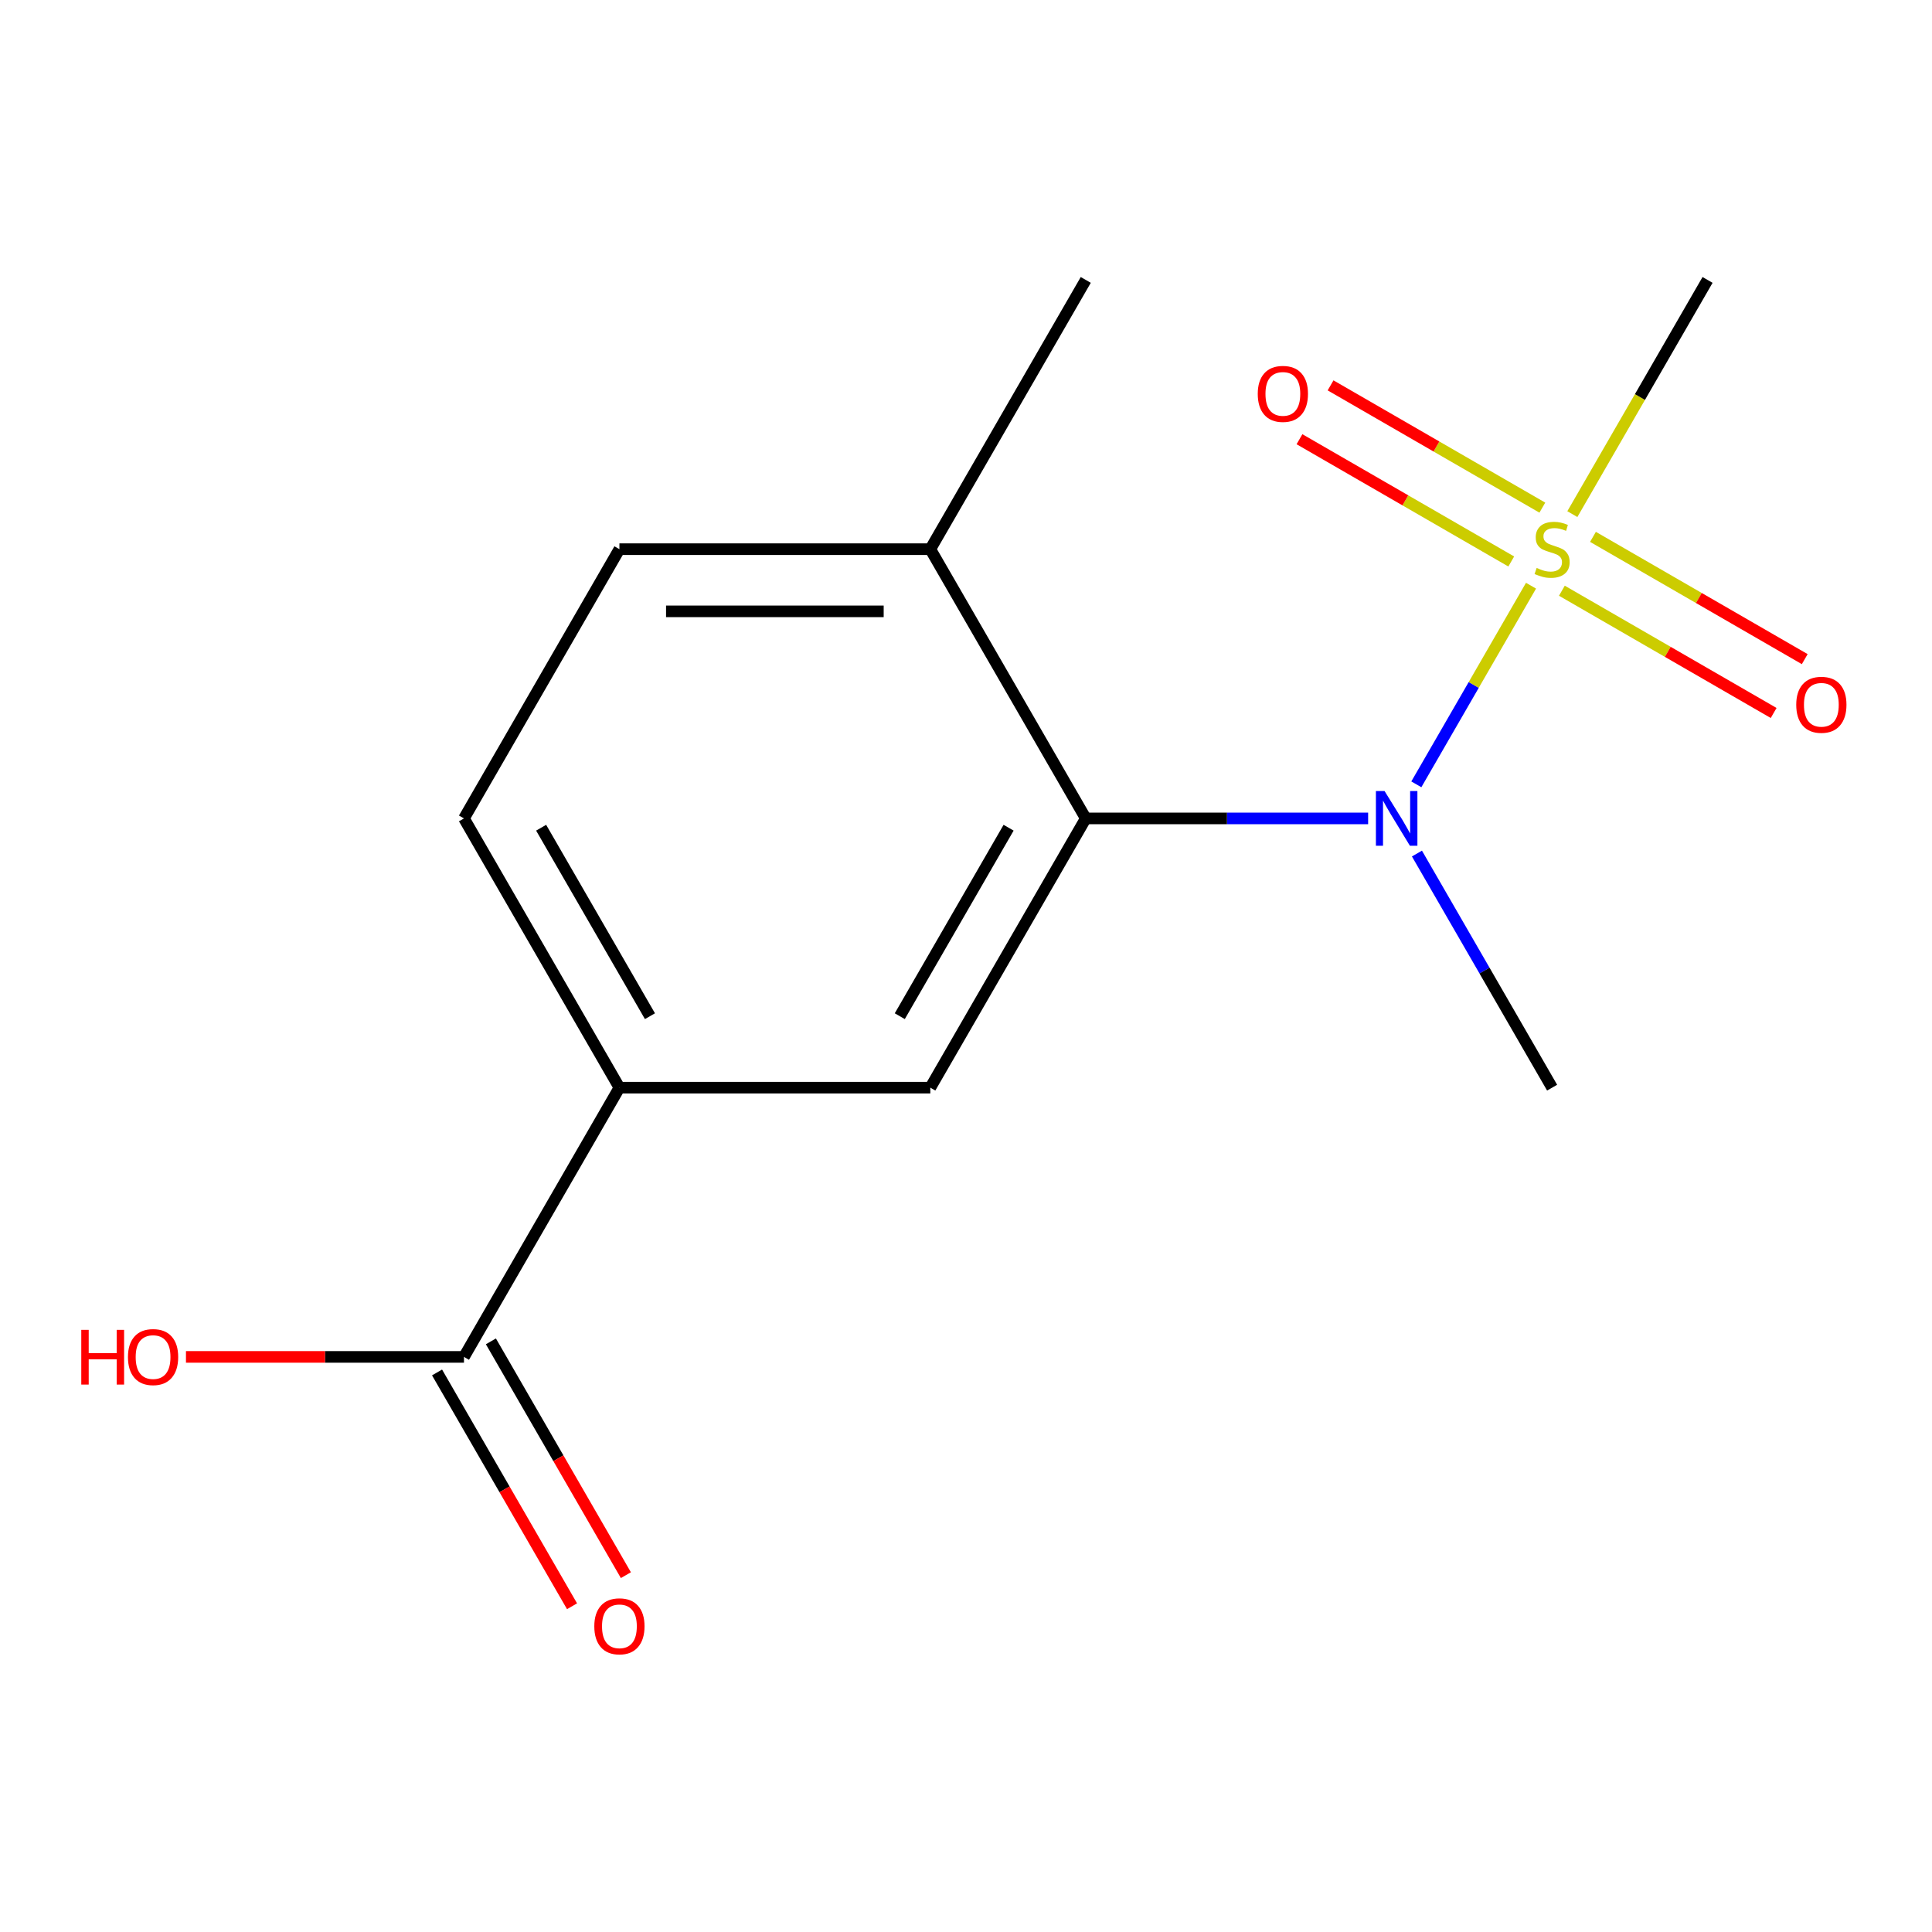 <?xml version='1.0' encoding='iso-8859-1'?>
<svg version='1.1' baseProfile='full'
              xmlns='http://www.w3.org/2000/svg'
                      xmlns:rdkit='http://www.rdkit.org/xml'
                      xmlns:xlink='http://www.w3.org/1999/xlink'
                  xml:space='preserve'
width='1000px' height='1000px' viewBox='0 0 1000 1000'>
<!-- END OF HEADER -->
<rect style='opacity:1.0;fill:#FFFFFF;stroke:none' width='1000' height='1000' x='0' y='0'> </rect>
<path class='bond-0' d='M 792.455,303.155 L 762.773,354.564' style='fill:none;fill-rule:evenodd;stroke:#CCCC00;stroke-width:6px;stroke-linecap:butt;stroke-linejoin:miter;stroke-opacity:1' />
<path class='bond-0' d='M 762.773,354.564 L 733.092,405.974' style='fill:none;fill-rule:evenodd;stroke:#0000FF;stroke-width:6px;stroke-linecap:butt;stroke-linejoin:miter;stroke-opacity:1' />
<path class='bond-5' d='M 798.312,262.751 L 743.505,231.108' style='fill:none;fill-rule:evenodd;stroke:#CCCC00;stroke-width:6px;stroke-linecap:butt;stroke-linejoin:miter;stroke-opacity:1' />
<path class='bond-5' d='M 743.505,231.108 L 688.699,199.466' style='fill:none;fill-rule:evenodd;stroke:#FF0000;stroke-width:6px;stroke-linecap:butt;stroke-linejoin:miter;stroke-opacity:1' />
<path class='bond-5' d='M 782.22,290.623 L 727.413,258.98' style='fill:none;fill-rule:evenodd;stroke:#CCCC00;stroke-width:6px;stroke-linecap:butt;stroke-linejoin:miter;stroke-opacity:1' />
<path class='bond-5' d='M 727.413,258.98 L 672.607,227.338' style='fill:none;fill-rule:evenodd;stroke:#FF0000;stroke-width:6px;stroke-linecap:butt;stroke-linejoin:miter;stroke-opacity:1' />
<path class='bond-6' d='M 808.426,305.753 L 863.232,337.395' style='fill:none;fill-rule:evenodd;stroke:#CCCC00;stroke-width:6px;stroke-linecap:butt;stroke-linejoin:miter;stroke-opacity:1' />
<path class='bond-6' d='M 863.232,337.395 L 918.038,369.037' style='fill:none;fill-rule:evenodd;stroke:#FF0000;stroke-width:6px;stroke-linecap:butt;stroke-linejoin:miter;stroke-opacity:1' />
<path class='bond-6' d='M 824.518,277.881 L 879.324,309.523' style='fill:none;fill-rule:evenodd;stroke:#CCCC00;stroke-width:6px;stroke-linecap:butt;stroke-linejoin:miter;stroke-opacity:1' />
<path class='bond-6' d='M 879.324,309.523 L 934.13,341.165' style='fill:none;fill-rule:evenodd;stroke:#FF0000;stroke-width:6px;stroke-linecap:butt;stroke-linejoin:miter;stroke-opacity:1' />
<path class='bond-11' d='M 813.843,266.109 L 848.836,205.5' style='fill:none;fill-rule:evenodd;stroke:#CCCC00;stroke-width:6px;stroke-linecap:butt;stroke-linejoin:miter;stroke-opacity:1' />
<path class='bond-11' d='M 848.836,205.5 L 883.828,144.891' style='fill:none;fill-rule:evenodd;stroke:#000000;stroke-width:6px;stroke-linecap:butt;stroke-linejoin:miter;stroke-opacity:1' />
<path class='bond-1' d='M 708.146,423.612 L 635.068,423.612' style='fill:none;fill-rule:evenodd;stroke:#0000FF;stroke-width:6px;stroke-linecap:butt;stroke-linejoin:miter;stroke-opacity:1' />
<path class='bond-1' d='M 635.068,423.612 L 561.99,423.612' style='fill:none;fill-rule:evenodd;stroke:#000000;stroke-width:6px;stroke-linecap:butt;stroke-linejoin:miter;stroke-opacity:1' />
<path class='bond-13' d='M 733.407,441.795 L 768.388,502.383' style='fill:none;fill-rule:evenodd;stroke:#0000FF;stroke-width:6px;stroke-linecap:butt;stroke-linejoin:miter;stroke-opacity:1' />
<path class='bond-13' d='M 768.388,502.383 L 803.369,562.972' style='fill:none;fill-rule:evenodd;stroke:#000000;stroke-width:6px;stroke-linecap:butt;stroke-linejoin:miter;stroke-opacity:1' />
<path class='bond-2' d='M 561.99,423.612 L 481.53,562.972' style='fill:none;fill-rule:evenodd;stroke:#000000;stroke-width:6px;stroke-linecap:butt;stroke-linejoin:miter;stroke-opacity:1' />
<path class='bond-2' d='M 522.049,428.424 L 465.727,525.976' style='fill:none;fill-rule:evenodd;stroke:#000000;stroke-width:6px;stroke-linecap:butt;stroke-linejoin:miter;stroke-opacity:1' />
<path class='bond-7' d='M 561.99,423.612 L 481.53,284.252' style='fill:none;fill-rule:evenodd;stroke:#000000;stroke-width:6px;stroke-linecap:butt;stroke-linejoin:miter;stroke-opacity:1' />
<path class='bond-3' d='M 481.53,562.972 L 320.611,562.972' style='fill:none;fill-rule:evenodd;stroke:#000000;stroke-width:6px;stroke-linecap:butt;stroke-linejoin:miter;stroke-opacity:1' />
<path class='bond-4' d='M 320.611,562.972 L 240.151,702.332' style='fill:none;fill-rule:evenodd;stroke:#000000;stroke-width:6px;stroke-linecap:butt;stroke-linejoin:miter;stroke-opacity:1' />
<path class='bond-15' d='M 320.611,562.972 L 240.151,423.612' style='fill:none;fill-rule:evenodd;stroke:#000000;stroke-width:6px;stroke-linecap:butt;stroke-linejoin:miter;stroke-opacity:1' />
<path class='bond-15' d='M 336.414,525.976 L 280.092,428.424' style='fill:none;fill-rule:evenodd;stroke:#000000;stroke-width:6px;stroke-linecap:butt;stroke-linejoin:miter;stroke-opacity:1' />
<path class='bond-8' d='M 226.215,710.378 L 261.15,770.886' style='fill:none;fill-rule:evenodd;stroke:#000000;stroke-width:6px;stroke-linecap:butt;stroke-linejoin:miter;stroke-opacity:1' />
<path class='bond-8' d='M 261.15,770.886 L 296.085,831.395' style='fill:none;fill-rule:evenodd;stroke:#FF0000;stroke-width:6px;stroke-linecap:butt;stroke-linejoin:miter;stroke-opacity:1' />
<path class='bond-8' d='M 254.087,694.286 L 289.022,754.794' style='fill:none;fill-rule:evenodd;stroke:#000000;stroke-width:6px;stroke-linecap:butt;stroke-linejoin:miter;stroke-opacity:1' />
<path class='bond-8' d='M 289.022,754.794 L 323.957,815.303' style='fill:none;fill-rule:evenodd;stroke:#FF0000;stroke-width:6px;stroke-linecap:butt;stroke-linejoin:miter;stroke-opacity:1' />
<path class='bond-12' d='M 240.151,702.332 L 168.203,702.332' style='fill:none;fill-rule:evenodd;stroke:#000000;stroke-width:6px;stroke-linecap:butt;stroke-linejoin:miter;stroke-opacity:1' />
<path class='bond-12' d='M 168.203,702.332 L 96.255,702.332' style='fill:none;fill-rule:evenodd;stroke:#FF0000;stroke-width:6px;stroke-linecap:butt;stroke-linejoin:miter;stroke-opacity:1' />
<path class='bond-10' d='M 481.53,284.252 L 320.611,284.252' style='fill:none;fill-rule:evenodd;stroke:#000000;stroke-width:6px;stroke-linecap:butt;stroke-linejoin:miter;stroke-opacity:1' />
<path class='bond-10' d='M 457.392,316.435 L 344.749,316.435' style='fill:none;fill-rule:evenodd;stroke:#000000;stroke-width:6px;stroke-linecap:butt;stroke-linejoin:miter;stroke-opacity:1' />
<path class='bond-14' d='M 481.53,284.252 L 561.99,144.891' style='fill:none;fill-rule:evenodd;stroke:#000000;stroke-width:6px;stroke-linecap:butt;stroke-linejoin:miter;stroke-opacity:1' />
<path class='bond-9' d='M 240.151,423.612 L 320.611,284.252' style='fill:none;fill-rule:evenodd;stroke:#000000;stroke-width:6px;stroke-linecap:butt;stroke-linejoin:miter;stroke-opacity:1' />
<path  class='atom-0' d='M 795.369 293.972
Q 795.689 294.092, 797.009 294.652
Q 798.329 295.212, 799.769 295.572
Q 801.249 295.892, 802.689 295.892
Q 805.369 295.892, 806.929 294.612
Q 808.489 293.292, 808.489 291.012
Q 808.489 289.452, 807.689 288.492
Q 806.929 287.532, 805.729 287.012
Q 804.529 286.492, 802.529 285.892
Q 800.009 285.132, 798.489 284.412
Q 797.009 283.692, 795.929 282.172
Q 794.889 280.652, 794.889 278.092
Q 794.889 274.532, 797.289 272.332
Q 799.729 270.132, 804.529 270.132
Q 807.809 270.132, 811.529 271.692
L 810.609 274.772
Q 807.209 273.372, 804.649 273.372
Q 801.889 273.372, 800.369 274.532
Q 798.849 275.652, 798.889 277.612
Q 798.889 279.132, 799.649 280.052
Q 800.449 280.972, 801.569 281.492
Q 802.729 282.012, 804.649 282.612
Q 807.209 283.412, 808.729 284.212
Q 810.249 285.012, 811.329 286.652
Q 812.449 288.252, 812.449 291.012
Q 812.449 294.932, 809.809 297.052
Q 807.209 299.132, 802.849 299.132
Q 800.329 299.132, 798.409 298.572
Q 796.529 298.052, 794.289 297.132
L 795.369 293.972
' fill='#CCCC00'/>
<path  class='atom-1' d='M 716.649 409.452
L 725.929 424.452
Q 726.849 425.932, 728.329 428.612
Q 729.809 431.292, 729.889 431.452
L 729.889 409.452
L 733.649 409.452
L 733.649 437.772
L 729.769 437.772
L 719.809 421.372
Q 718.649 419.452, 717.409 417.252
Q 716.209 415.052, 715.849 414.372
L 715.849 437.772
L 712.169 437.772
L 712.169 409.452
L 716.649 409.452
' fill='#0000FF'/>
<path  class='atom-6' d='M 651.009 203.872
Q 651.009 197.072, 654.369 193.272
Q 657.729 189.472, 664.009 189.472
Q 670.289 189.472, 673.649 193.272
Q 677.009 197.072, 677.009 203.872
Q 677.009 210.752, 673.609 214.672
Q 670.209 218.552, 664.009 218.552
Q 657.769 218.552, 654.369 214.672
Q 651.009 210.792, 651.009 203.872
M 664.009 215.352
Q 668.329 215.352, 670.649 212.472
Q 673.009 209.552, 673.009 203.872
Q 673.009 198.312, 670.649 195.512
Q 668.329 192.672, 664.009 192.672
Q 659.689 192.672, 657.329 195.472
Q 655.009 198.272, 655.009 203.872
Q 655.009 209.592, 657.329 212.472
Q 659.689 215.352, 664.009 215.352
' fill='#FF0000'/>
<path  class='atom-7' d='M 929.729 364.791
Q 929.729 357.991, 933.089 354.191
Q 936.449 350.391, 942.729 350.391
Q 949.009 350.391, 952.369 354.191
Q 955.729 357.991, 955.729 364.791
Q 955.729 371.671, 952.329 375.591
Q 948.929 379.471, 942.729 379.471
Q 936.489 379.471, 933.089 375.591
Q 929.729 371.711, 929.729 364.791
M 942.729 376.271
Q 947.049 376.271, 949.369 373.391
Q 951.729 370.471, 951.729 364.791
Q 951.729 359.231, 949.369 356.431
Q 947.049 353.591, 942.729 353.591
Q 938.409 353.591, 936.049 356.391
Q 933.729 359.191, 933.729 364.791
Q 933.729 370.511, 936.049 373.391
Q 938.409 376.271, 942.729 376.271
' fill='#FF0000'/>
<path  class='atom-9' d='M 307.611 841.772
Q 307.611 834.972, 310.971 831.172
Q 314.331 827.372, 320.611 827.372
Q 326.891 827.372, 330.251 831.172
Q 333.611 834.972, 333.611 841.772
Q 333.611 848.652, 330.211 852.572
Q 326.811 856.452, 320.611 856.452
Q 314.371 856.452, 310.971 852.572
Q 307.611 848.692, 307.611 841.772
M 320.611 853.252
Q 324.931 853.252, 327.251 850.372
Q 329.611 847.452, 329.611 841.772
Q 329.611 836.212, 327.251 833.412
Q 324.931 830.572, 320.611 830.572
Q 316.291 830.572, 313.931 833.372
Q 311.611 836.172, 311.611 841.772
Q 311.611 847.492, 313.931 850.372
Q 316.291 853.252, 320.611 853.252
' fill='#FF0000'/>
<path  class='atom-13' d='M 42.072 688.332
L 45.912 688.332
L 45.912 700.372
L 60.392 700.372
L 60.392 688.332
L 64.232 688.332
L 64.232 716.652
L 60.392 716.652
L 60.392 703.572
L 45.912 703.572
L 45.912 716.652
L 42.072 716.652
L 42.072 688.332
' fill='#FF0000'/>
<path  class='atom-13' d='M 66.232 702.412
Q 66.232 695.612, 69.592 691.812
Q 72.952 688.012, 79.232 688.012
Q 85.512 688.012, 88.872 691.812
Q 92.232 695.612, 92.232 702.412
Q 92.232 709.292, 88.832 713.212
Q 85.432 717.092, 79.232 717.092
Q 72.992 717.092, 69.592 713.212
Q 66.232 709.332, 66.232 702.412
M 79.232 713.892
Q 83.552 713.892, 85.872 711.012
Q 88.232 708.092, 88.232 702.412
Q 88.232 696.852, 85.872 694.052
Q 83.552 691.212, 79.232 691.212
Q 74.912 691.212, 72.552 694.012
Q 70.232 696.812, 70.232 702.412
Q 70.232 708.132, 72.552 711.012
Q 74.912 713.892, 79.232 713.892
' fill='#FF0000'/>
</svg>
